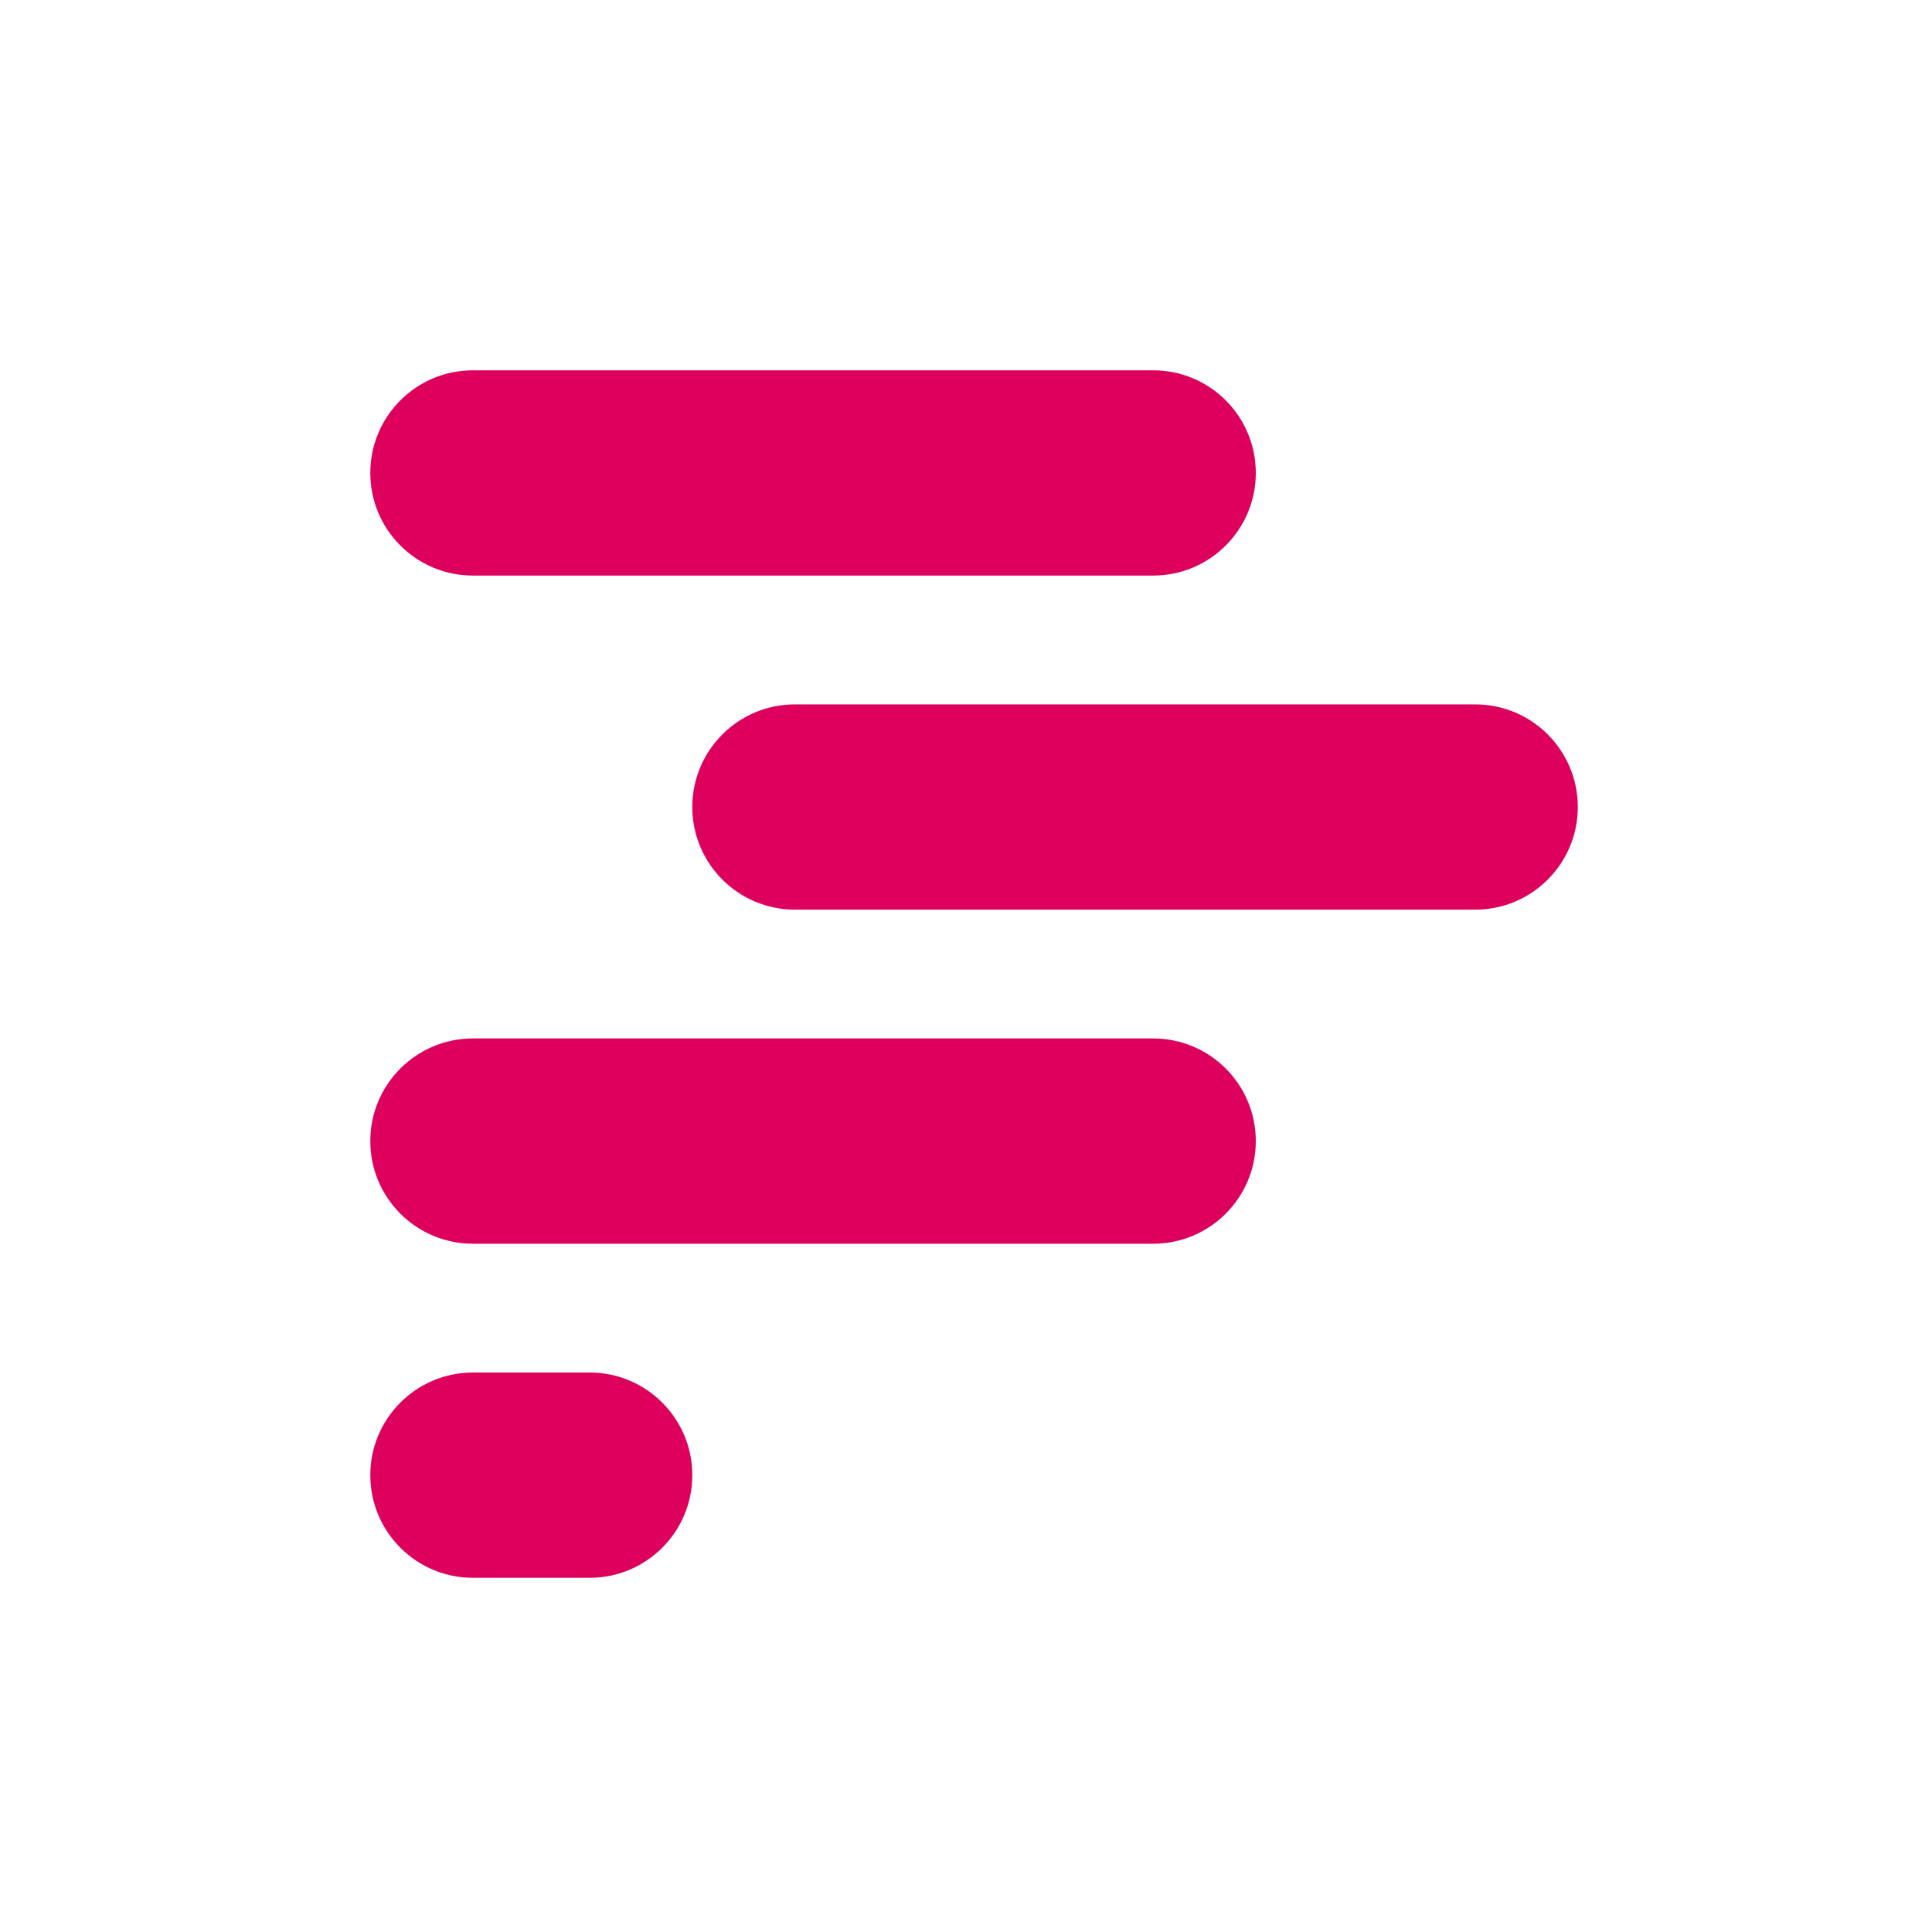 <svg width="120" height="120" viewBox="0 0 120 120" fill="none" xmlns="http://www.w3.org/2000/svg">
<path d="M71.625 23H29.375C25.854 23 23 25.854 23 29.375C23 32.896 25.854 35.75 29.375 35.75H71.625C75.146 35.75 78 32.896 78 29.375C78 25.854 75.146 23 71.625 23Z" fill="#DE005D"/>
<path d="M91.625 43.75H49.375C45.854 43.75 43 46.604 43 50.125C43 53.646 45.854 56.5 49.375 56.5H91.625C95.146 56.5 98 53.646 98 50.125C98 46.604 95.146 43.75 91.625 43.75Z" fill="#DE005D"/>
<path d="M71.625 64.5H29.375C25.854 64.5 23 67.354 23 70.875C23 74.396 25.854 77.25 29.375 77.25H71.625C75.146 77.25 78 74.396 78 70.875C78 67.354 75.146 64.5 71.625 64.5Z" fill="#DE005D"/>
<path d="M36.625 85.25H29.375C25.854 85.25 23 88.104 23 91.625C23 95.146 25.854 98 29.375 98H36.625C40.146 98 43 95.146 43 91.625C43 88.104 40.146 85.25 36.625 85.25Z" fill="#DE005D"/>
</svg>
